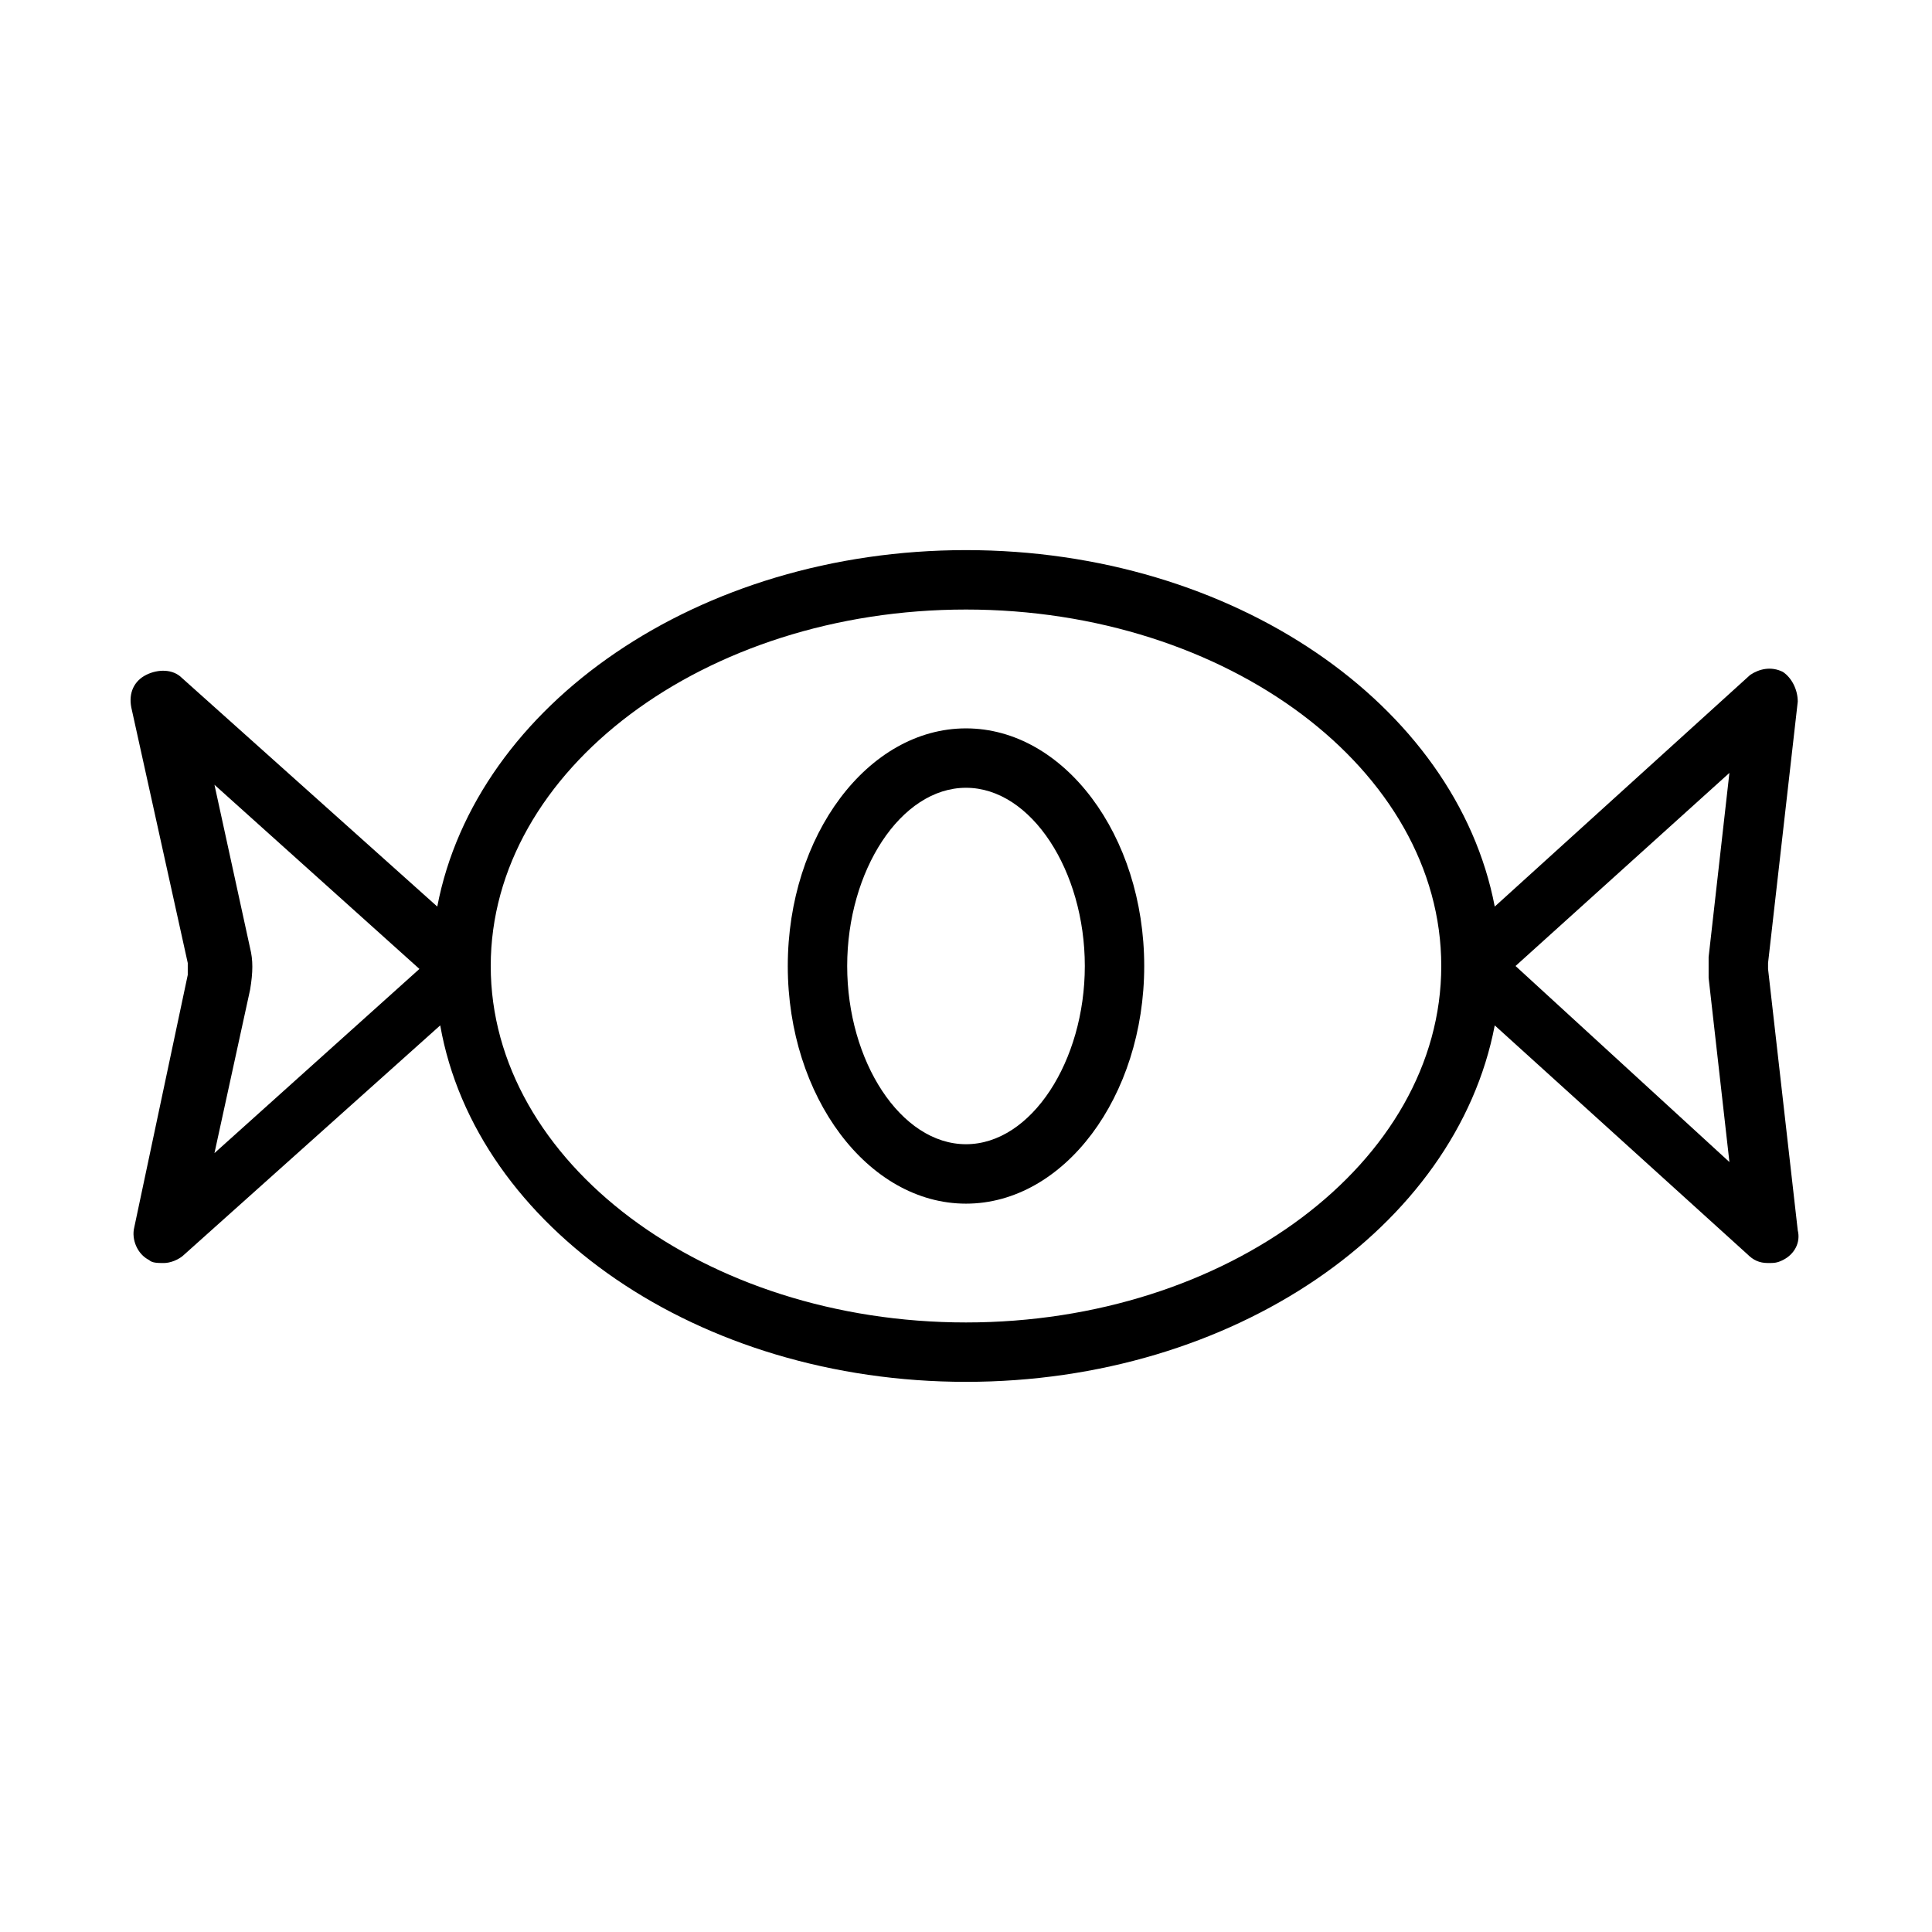 <?xml version="1.0" encoding="UTF-8"?>
<!-- Uploaded to: SVG Repo, www.svgrepo.com, Generator: SVG Repo Mixer Tools -->
<svg fill="#000000" width="800px" height="800px" version="1.1" viewBox="144 144 512 512" xmlns="http://www.w3.org/2000/svg">
 <g>
  <path d="m400 462.98c25.977 0 47.23-28.34 47.23-62.977s-21.254-62.977-47.23-62.977-47.23 28.34-47.23 62.977c-0.004 34.637 21.25 62.977 47.23 62.977zm0-110.21c17.32 0 31.488 22.043 31.488 47.23 0 25.191-14.168 47.23-31.488 47.23s-31.488-22.043-31.488-47.23 14.168-47.23 31.488-47.23z"/>
  <path d="m179.58 469.27c-0.789 3.148 0.789 7.086 3.938 8.66 0.785 0.785 2.359 0.785 3.934 0.785s3.938-0.789 5.512-2.363l67.699-60.613c9.445 53.531 68.484 94.465 139.34 94.465 70.848 0 129.89-40.934 140.12-94.465l66.914 60.613c1.574 1.574 3.148 2.363 5.512 2.363 1.574 0 2.363 0 3.938-0.789 3.148-1.574 4.723-4.723 3.938-7.871l-7.871-69.273v-1.574l7.871-69.273c0-3.148-1.574-6.297-3.938-7.871-3.148-1.574-6.297-0.789-8.66 0.789l-67.703 61.398c-10.234-53.527-69.273-94.465-140.12-94.465s-129.89 40.934-140.12 94.465l-67.699-60.613c-2.363-2.363-6.297-2.363-9.445-0.789-3.148 1.574-4.723 4.723-3.938 8.66l14.957 67.699v3.148zm422.73-120.44-5.508 48.805v5.512l5.512 48.805-56.68-51.953zm-202.31-43.297c69.273 0 125.95 42.508 125.95 94.465s-56.68 94.465-125.95 94.465-125.95-42.508-125.95-94.465 56.68-94.465 125.95-94.465zm-189.72 89.738-9.445-43.297 54.316 48.805-54.316 48.805 9.445-43.297c0.789-4.715 0.789-7.863 0-11.016z"/>
 </g>
</svg>